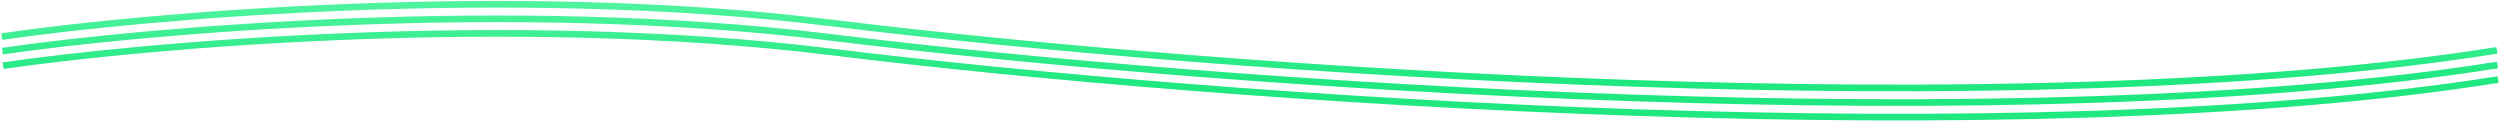 <svg width="751" height="37" viewBox="0 0 751 37" fill="none" xmlns="http://www.w3.org/2000/svg">
<path d="M0.563 10.992C43.702 4.707 153.806 -4.926 249.119 6.818C368.261 21.498 606.933 37.956 750.073 15.129M0.748 15.362C43.886 9.079 153.989 -0.551 249.303 11.196C368.446 25.879 607.119 42.345 750.255 19.523M0.93 19.731C44.068 13.448 154.171 3.819 249.485 15.565C368.628 30.249 607.301 46.715 750.437 23.893" stroke="url(#paint0_linear_401_1231)" stroke-width="2"/>
<defs>
<linearGradient id="paint0_linear_401_1231" x1="375.5" y1="-20.755" x2="375.58" y2="24.005" gradientUnits="userSpaceOnUse">
<stop stop-color="#7AFFB8"/>
<stop offset="1" stop-color="#20E881"/>
</linearGradient>
</defs>
</svg>
